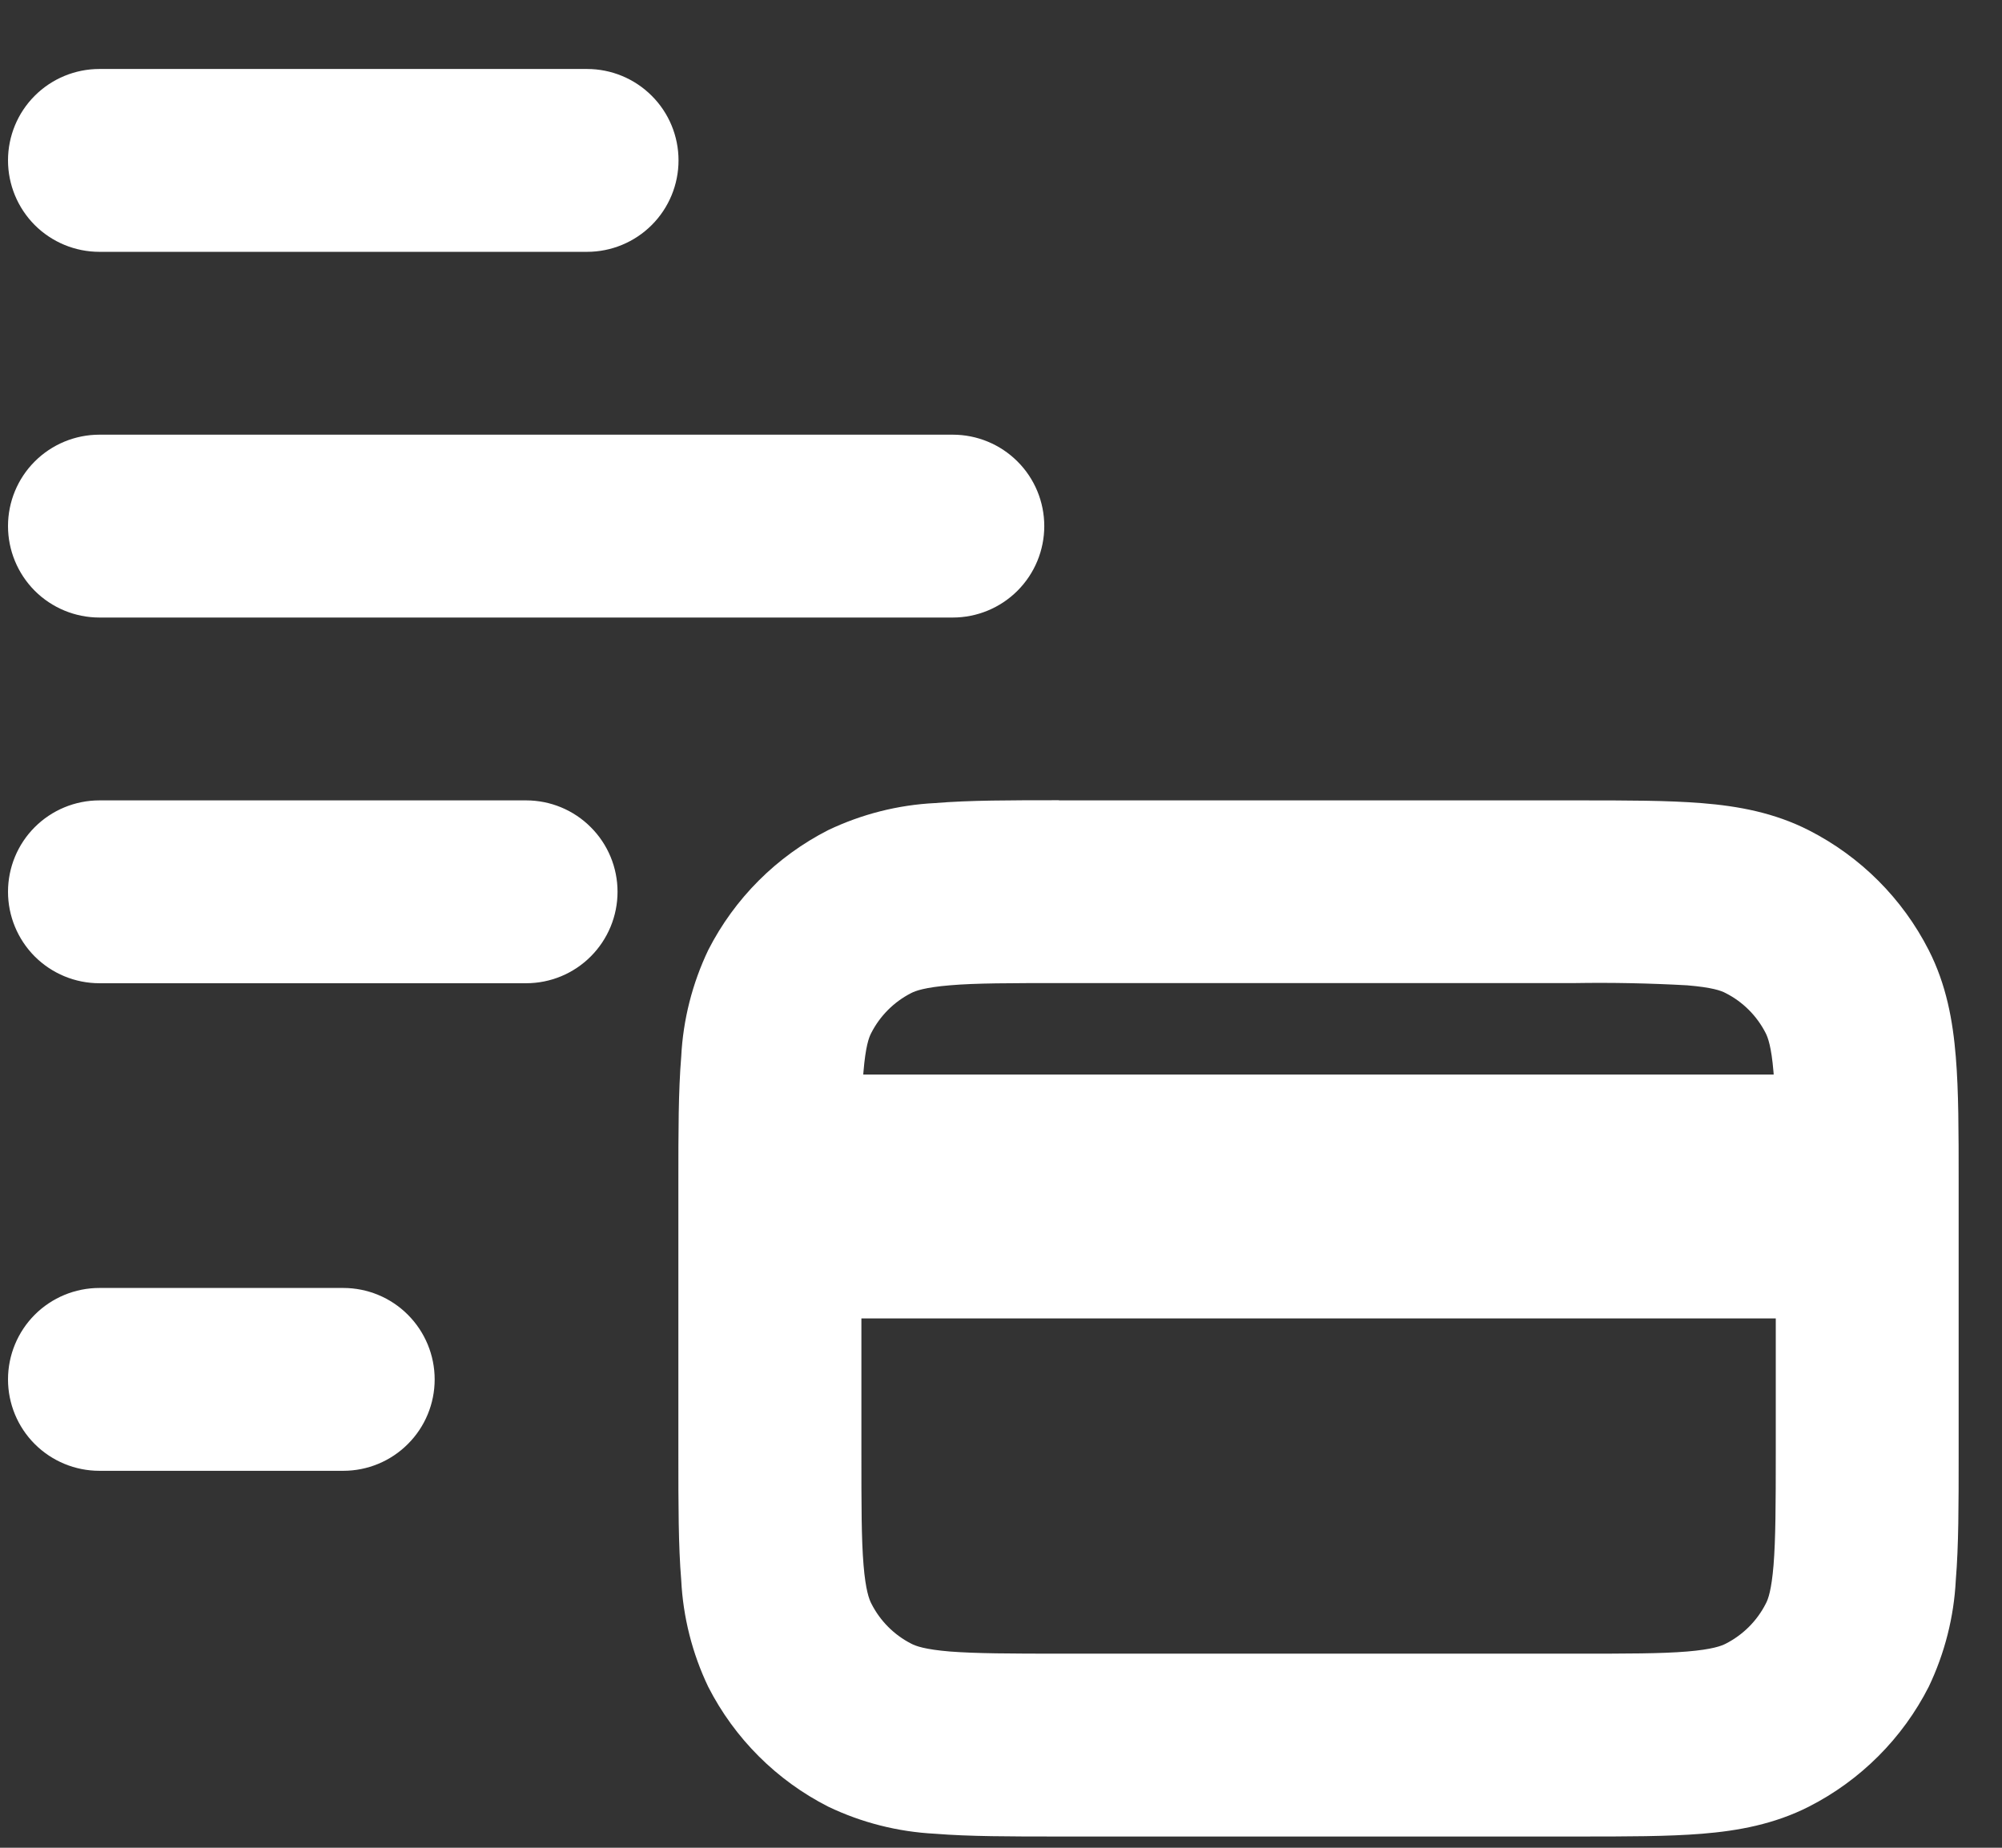 <svg width="26" height="24" viewBox="0 0 26 24" fill="none" xmlns="http://www.w3.org/2000/svg">
<rect x="0" y="0" width="26" height="24" fill="#333333" stroke="none"/>
<path d="M13.753 10.396H20.495C21.121 10.396 21.661 10.396 22.105 10.432C22.576 10.47 23.043 10.556 23.491 10.784C24.162 11.126 24.707 11.67 25.049 12.342C25.277 12.79 25.362 13.257 25.4 13.727C25.437 14.17 25.437 14.712 25.437 15.337V18.913C25.437 19.538 25.437 20.078 25.4 20.523C25.376 21.003 25.256 21.474 25.049 21.908C24.708 22.579 24.163 23.124 23.492 23.466C23.043 23.694 22.574 23.78 22.105 23.818C21.662 23.854 21.121 23.854 20.495 23.854H13.752C13.126 23.854 12.586 23.854 12.142 23.818C11.661 23.793 11.19 23.674 10.756 23.466C10.085 23.125 9.54 22.58 9.198 21.91C8.99 21.475 8.871 21.004 8.847 20.523C8.81 20.079 8.81 19.538 8.81 18.913V15.336C8.81 14.71 8.81 14.17 8.847 13.726C8.871 13.245 8.991 12.774 9.198 12.34C9.54 11.669 10.085 11.124 10.756 10.782C11.19 10.575 11.661 10.455 12.142 10.431C12.585 10.394 13.126 10.394 13.752 10.394M12.335 12.798C12.012 12.825 11.891 12.869 11.833 12.899C11.61 13.013 11.429 13.194 11.315 13.417C11.283 13.477 11.241 13.596 11.214 13.919L11.211 13.957H23.035L23.032 13.919C23.005 13.596 22.96 13.475 22.93 13.417C22.816 13.194 22.634 13.012 22.411 12.899C22.352 12.867 22.234 12.825 21.911 12.798C21.424 12.771 20.936 12.761 20.448 12.769H13.798C13.114 12.769 12.67 12.769 12.335 12.798ZM23.062 17.125H11.187V18.867C11.187 19.551 11.187 19.994 11.215 20.33C11.242 20.653 11.287 20.773 11.317 20.83C11.43 21.053 11.611 21.235 11.834 21.349C11.895 21.381 12.013 21.424 12.336 21.451C12.672 21.477 13.115 21.479 13.799 21.479H20.449C21.133 21.479 21.577 21.479 21.912 21.451C22.235 21.424 22.356 21.379 22.413 21.349C22.636 21.235 22.818 21.054 22.932 20.83C22.964 20.771 23.006 20.653 23.033 20.33C23.06 19.994 23.062 19.551 23.062 18.867V17.125ZM1.291 0.896C0.976 0.896 0.674 1.021 0.451 1.244C0.229 1.466 0.104 1.768 0.104 2.083C0.104 2.398 0.229 2.7 0.451 2.923C0.674 3.146 0.976 3.271 1.291 3.271H7.624C7.939 3.271 8.241 3.146 8.464 2.923C8.687 2.7 8.812 2.398 8.812 2.083C8.812 1.768 8.687 1.466 8.464 1.244C8.241 1.021 7.939 0.896 7.624 0.896H1.291ZM0.104 6.833C0.104 6.518 0.229 6.216 0.451 5.994C0.674 5.771 0.976 5.646 1.291 5.646H12.374C12.689 5.646 12.991 5.771 13.214 5.994C13.437 6.216 13.562 6.518 13.562 6.833C13.562 7.148 13.437 7.45 13.214 7.673C12.991 7.896 12.689 8.021 12.374 8.021H1.291C0.976 8.021 0.674 7.896 0.451 7.673C0.229 7.45 0.104 7.148 0.104 6.833ZM1.291 10.396C0.976 10.396 0.674 10.521 0.451 10.744C0.229 10.966 0.104 11.268 0.104 11.583C0.104 11.898 0.229 12.2 0.451 12.423C0.674 12.646 0.976 12.771 1.291 12.771H6.833C7.148 12.771 7.45 12.646 7.672 12.423C7.895 12.2 8.02 11.898 8.02 11.583C8.02 11.268 7.895 10.966 7.672 10.744C7.45 10.521 7.148 10.396 6.833 10.396H1.291ZM0.104 17.917C0.104 17.602 0.229 17.3 0.451 17.077C0.674 16.854 0.976 16.729 1.291 16.729H4.458C4.773 16.729 5.075 16.854 5.297 17.077C5.52 17.3 5.645 17.602 5.645 17.917C5.645 18.232 5.52 18.534 5.297 18.756C5.075 18.979 4.773 19.104 4.458 19.104H1.291C0.976 19.104 0.674 18.979 0.451 18.756C0.229 18.534 0.104 18.232 0.104 17.917Z" fill="white"/>
</svg>
